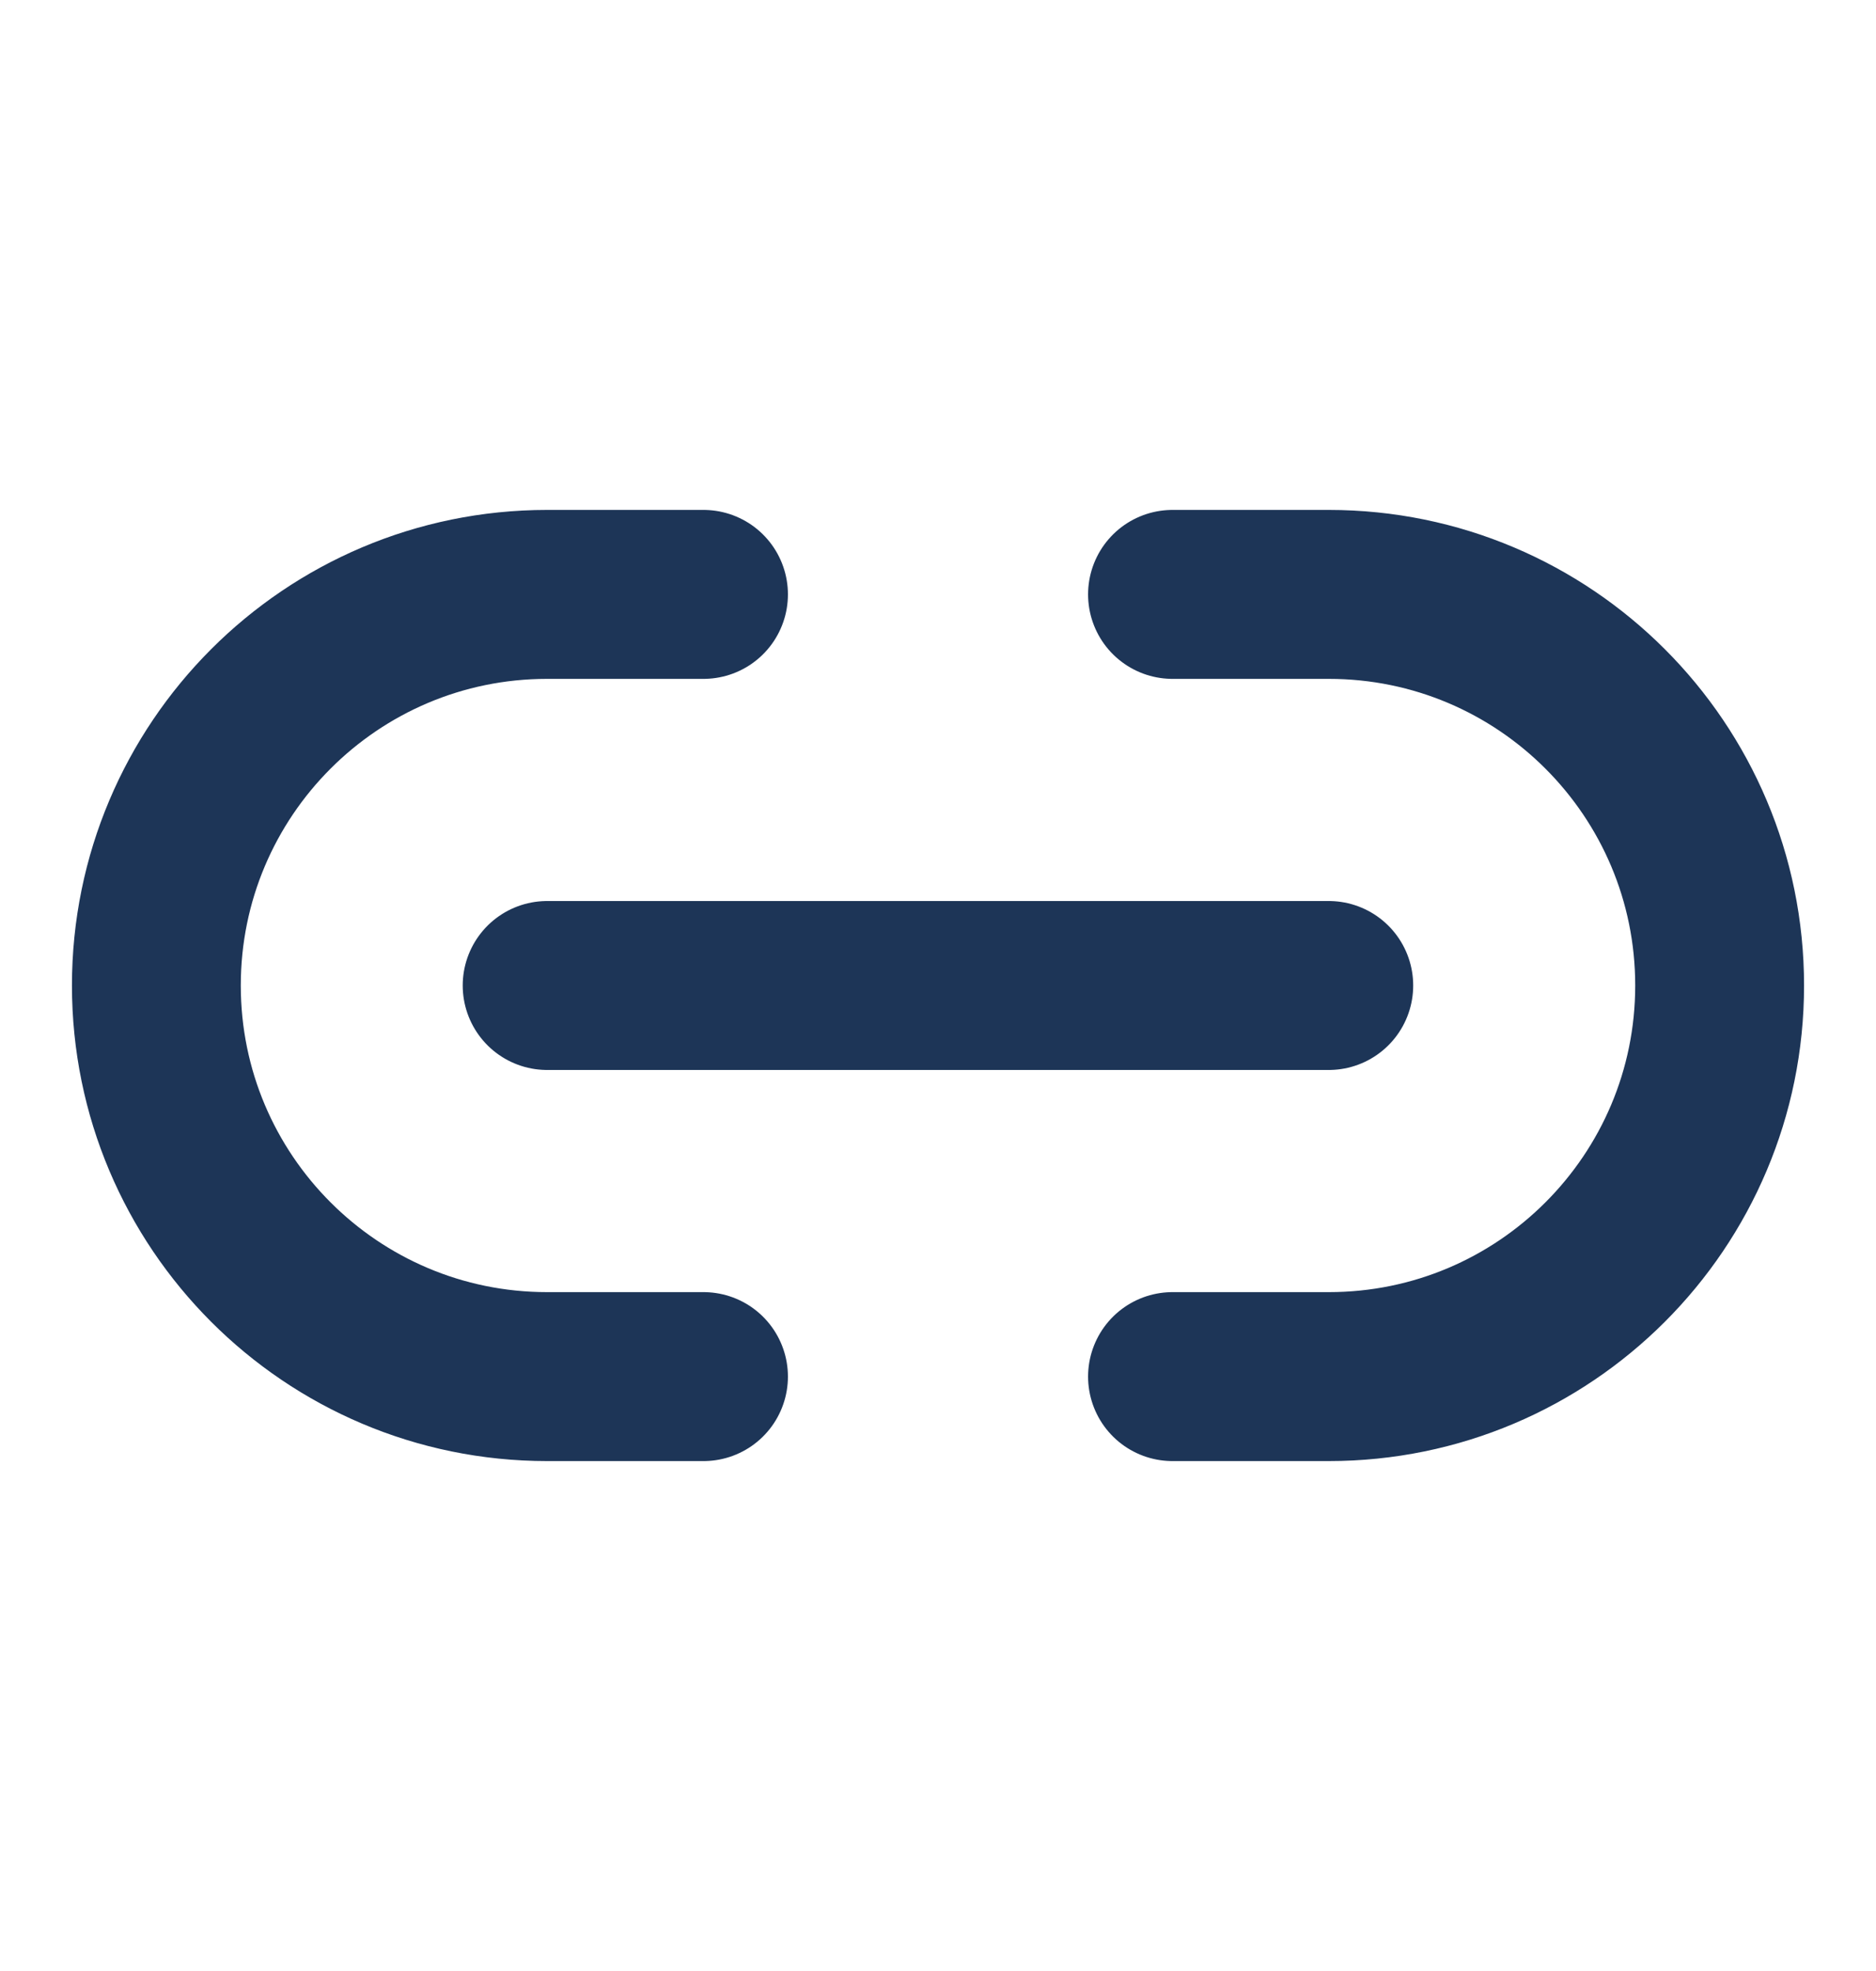 <svg width="20" height="21" viewBox="0 0 20 21" fill="none" xmlns="http://www.w3.org/2000/svg"><path d="M7.5 14.667H5.833C3.532 14.667 1.667 12.801 1.667 10.5C1.667 8.199 3.532 6.333 5.833 6.333H7.5M12.5 14.667H14.166C16.468 14.667 18.333 12.801 18.333 10.5C18.333 8.199 16.468 6.333 14.166 6.333H12.5M5.833 10.5L14.166 10.5" stroke="#1D3557" stroke-width="1.8" stroke-linecap="round" stroke-linejoin="round"/></svg>
